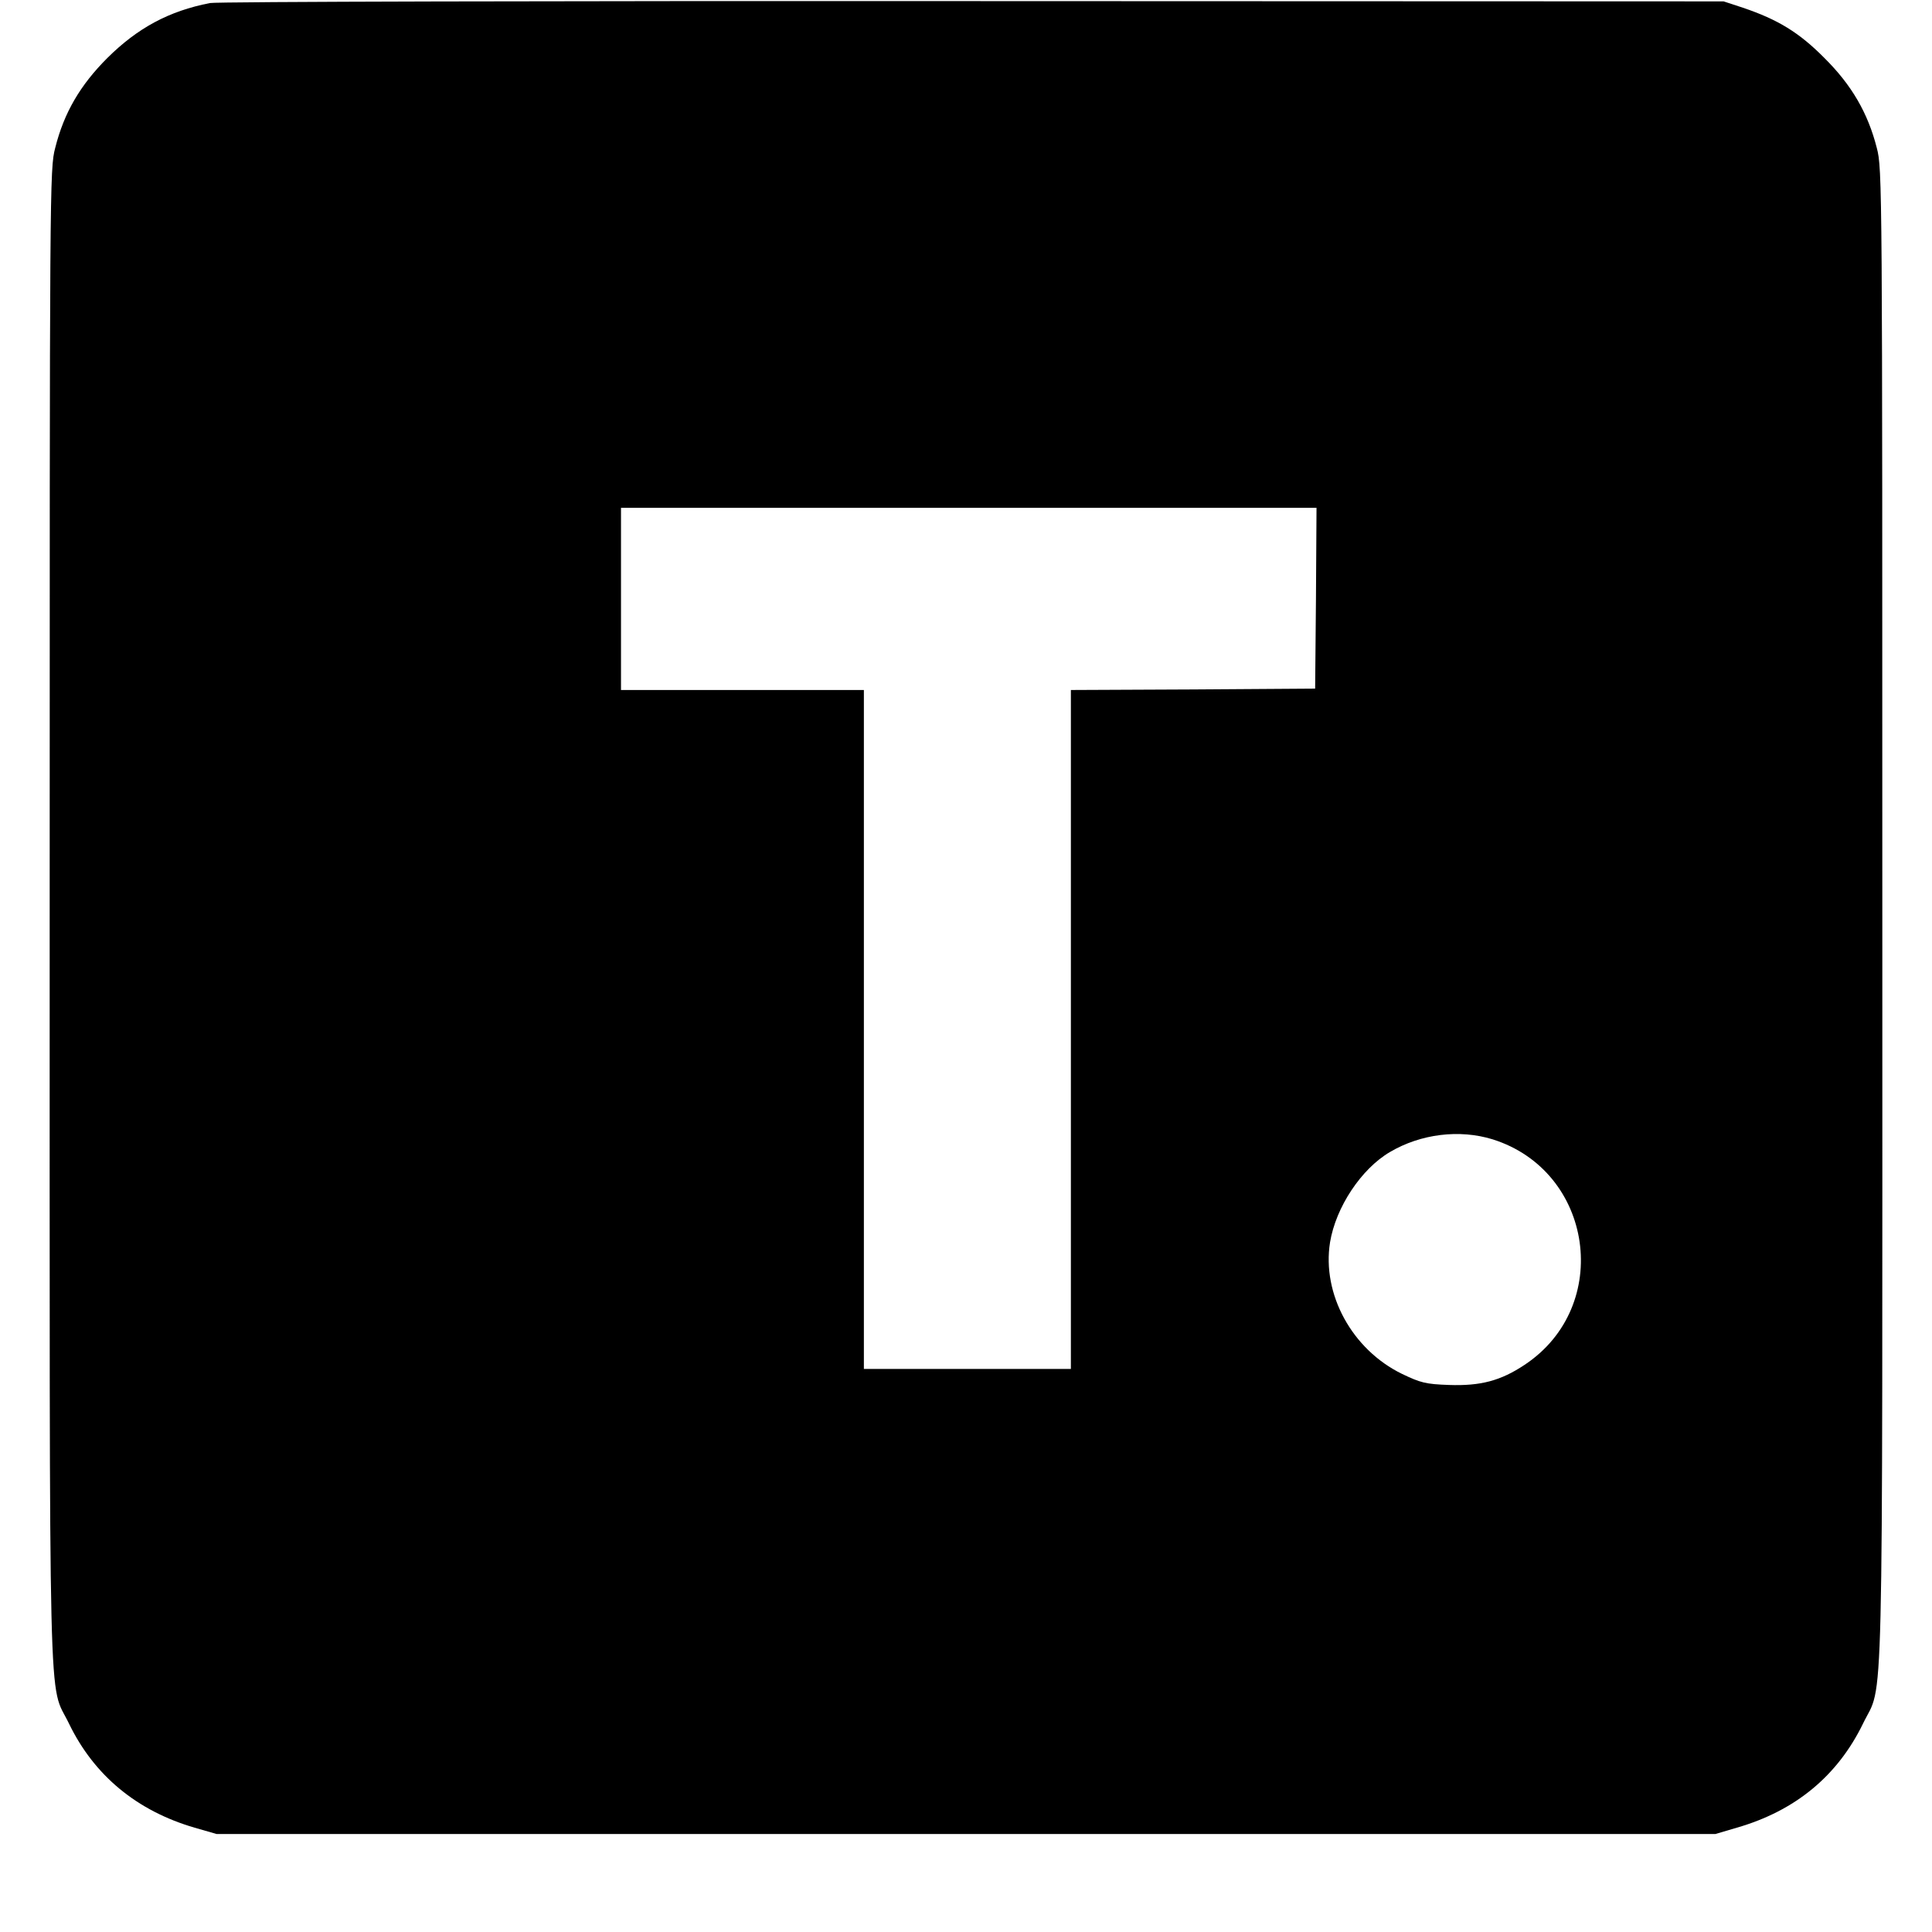 <?xml version="1.0" standalone="no"?>
<!DOCTYPE svg PUBLIC "-//W3C//DTD SVG 20010904//EN"
 "http://www.w3.org/TR/2001/REC-SVG-20010904/DTD/svg10.dtd">
<svg version="1.0" xmlns="http://www.w3.org/2000/svg"
 width="700pt" height="700pt" viewBox="0 0 700 700"
 preserveAspectRatio="xMidYMid meet">
<g transform="translate(0,700) scale(0.1,-0.1)"
fill="#000000" stroke="none">
<path d="M761 6989 c-149 -29 -262 -90 -372 -199 -98 -98 -157 -198 -189 -326
-20 -76 -20 -124 -20 -2781 0 -3016 -6 -2770 70 -2928 91 -188 246 -316 455
-377 l80 -23 2715 0 2715 0 78 23 c212 61 365 188 457 377 76 158 70 -88 70
2928 0 2657 0 2705 -20 2781 -32 126 -91 228 -190 326 -91 92 -168 139 -295
182 l-70 23 -2720 1 c-1517 1 -2740 -2 -2764 -7z m4007 -2156 l-3 -328 -442
-3 -443 -2 0 -1230 0 -1230 -375 0 -375 0 0 1230 0 1230 -440 0 -440 0 0 330
0 330 1260 0 1260 0 -2 -327z m640 -1961 c366 -115 436 -605 116 -817 -87 -58
-160 -77 -274 -73 -85 3 -103 8 -170 40 -181 88 -291 289 -261 477 21 127 113
266 217 327 112 66 252 83 372 46z"/>
</g>
</svg>
